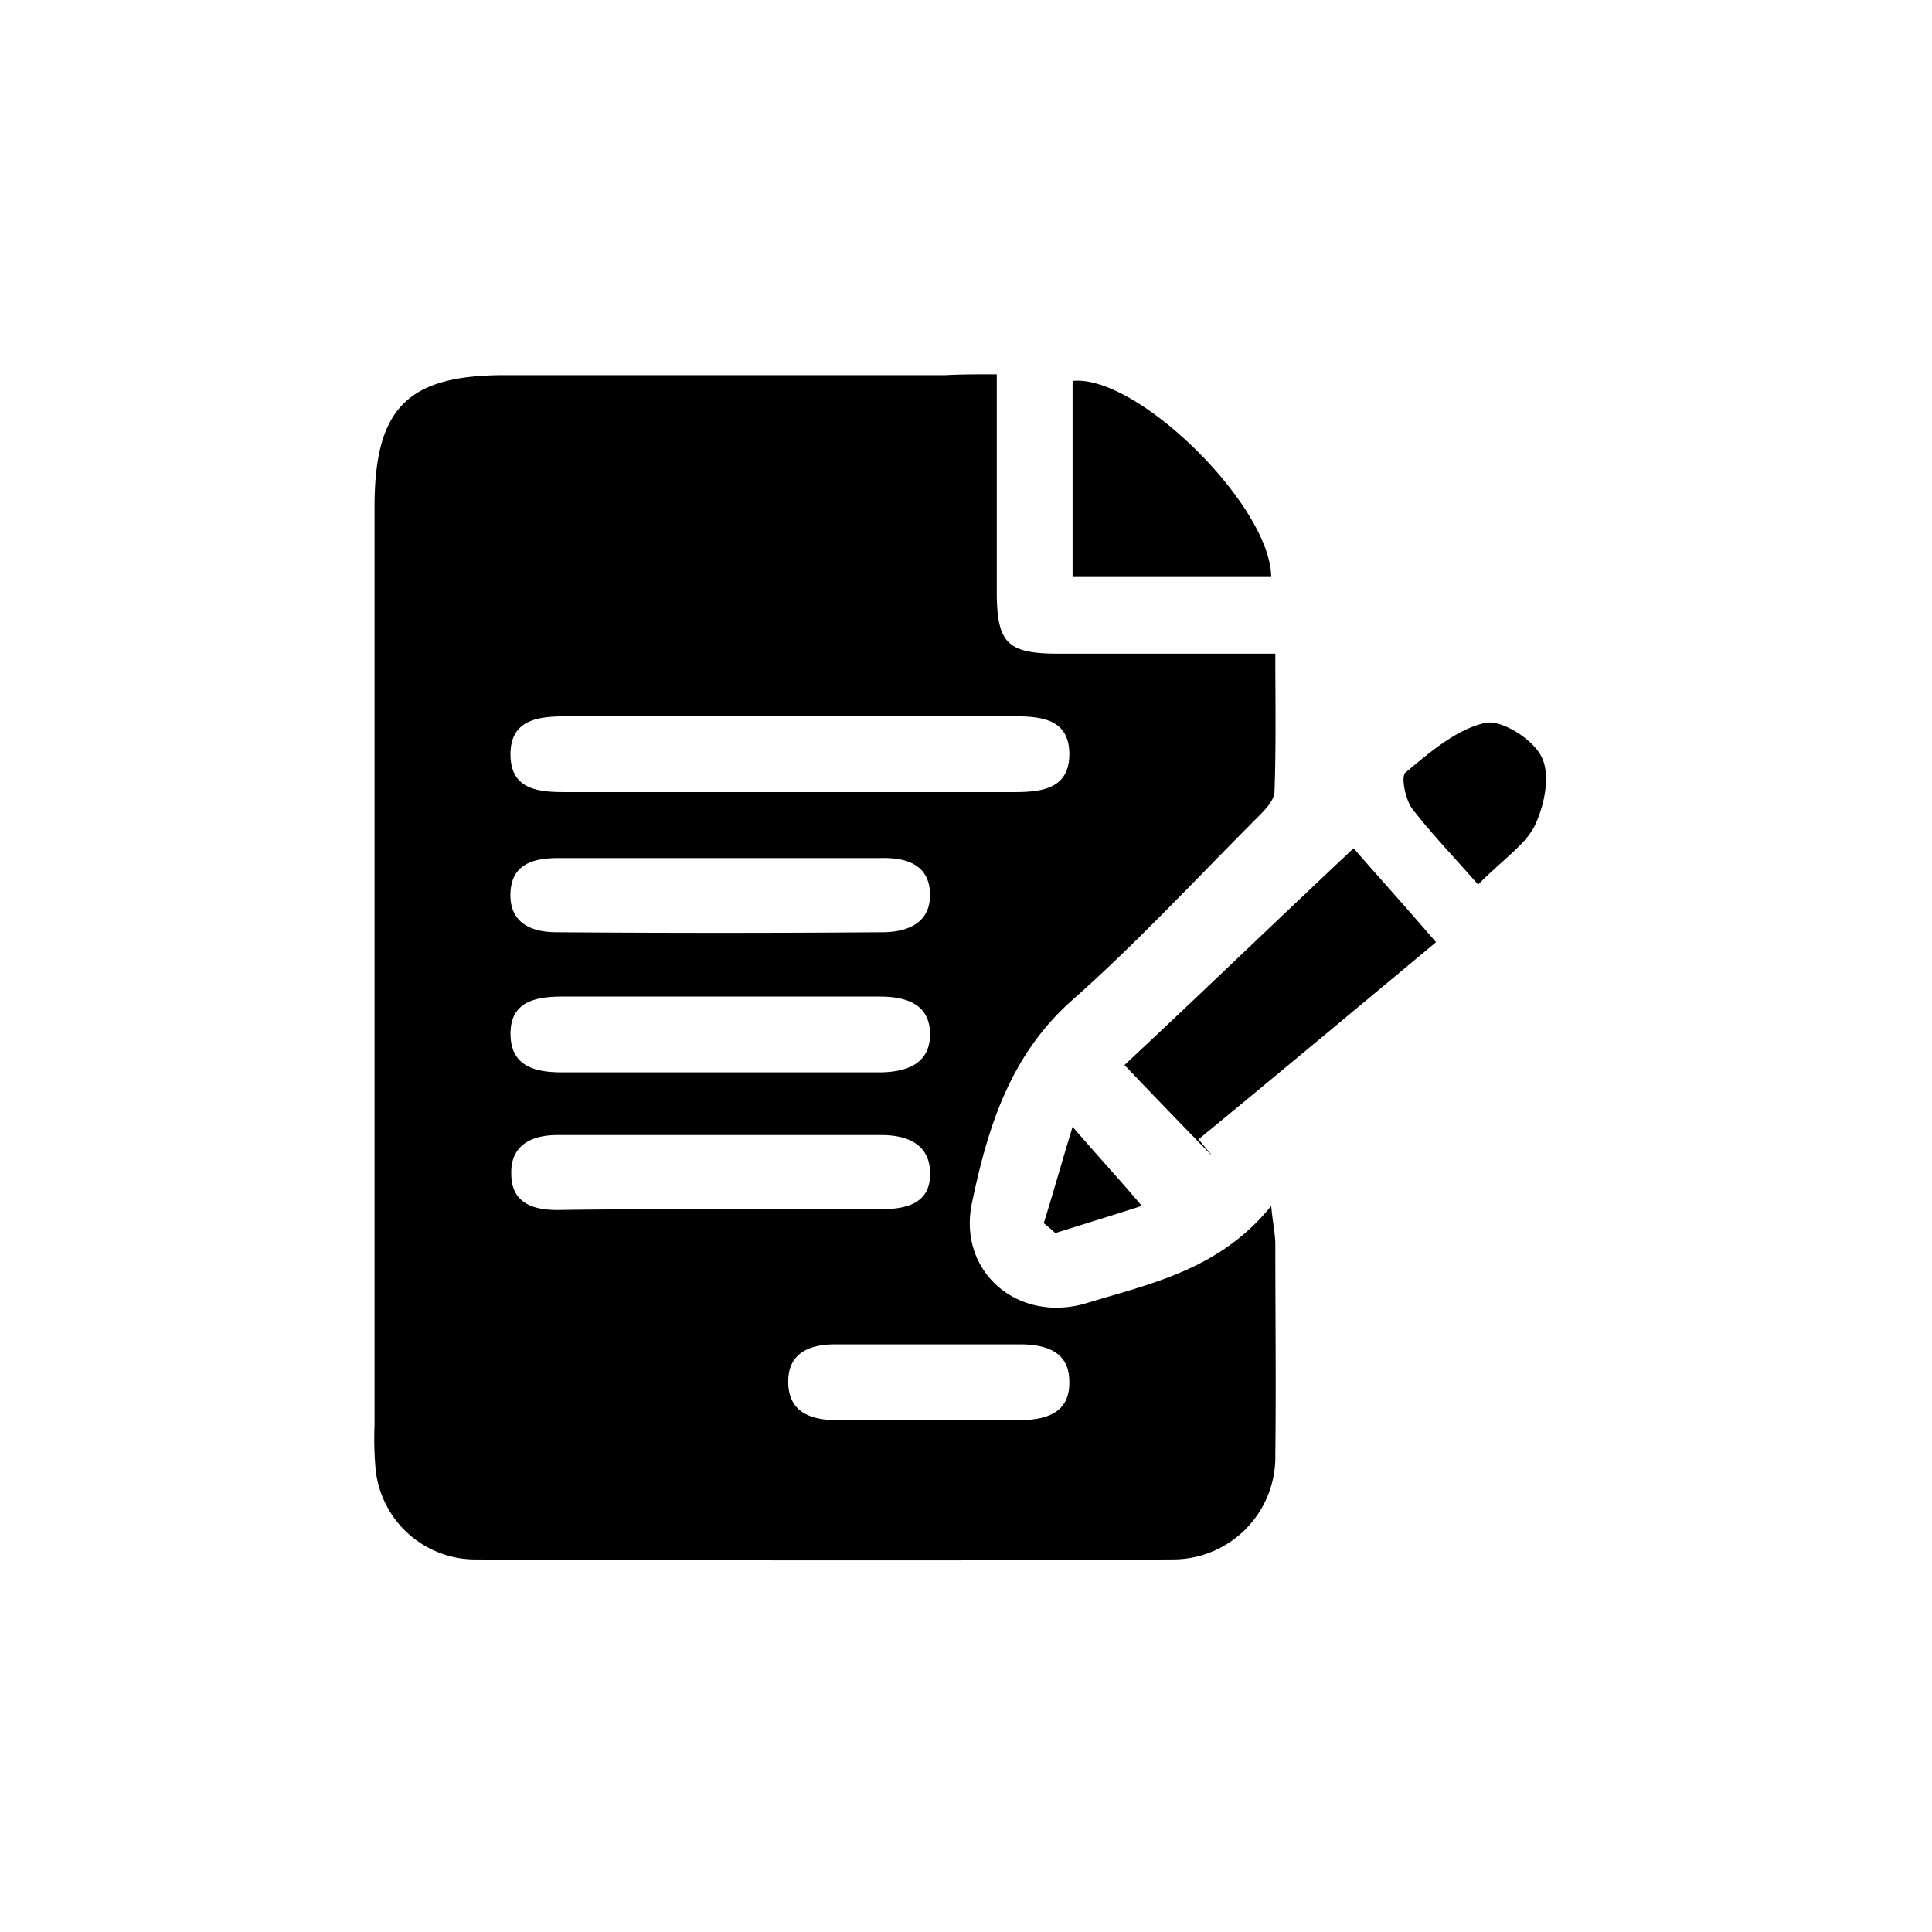 <svg xmlns="http://www.w3.org/2000/svg" viewBox="0 0 160 160">
  <defs>
    <style>
      .cls-1 {
        fill: none;
      }
    </style>
  </defs>
  <g id="Group_183" data-name="Group 183" transform="translate(-3472 -4490)">
    <rect id="Rectangle_260" data-name="Rectangle 260" class="cls-1" width="160" height="160" transform="translate(3472 4490)"/>
    <path id="Union_14" data-name="Union 14" d="M8.275,98.147a8.311,8.311,0,0,1-8.19-7.713,28.227,28.227,0,0,1-.068-3.413V10.989C.017,2.8,2.747.068,10.8.068H47.316C48.544,0,49.773,0,51.548,0V17.95c0,4.368.887,5.187,5.187,5.187H74.617c0,3.959.068,7.645-.068,11.4,0,.751-.819,1.57-1.433,2.184C68.065,41.77,63.151,47.094,57.827,51.8,52.64,56.376,50.8,62.382,49.5,68.593c-1.229,5.734,3.823,10.033,9.487,8.327,5.392-1.638,11.057-2.8,15.289-8.054.136,1.5.341,2.321.341,3.208,0,5.8.068,11.6,0,17.4a8.482,8.482,0,0,1-8.326,8.669q-12.244.086-24.5.079Q25.054,98.226,8.275,98.147Zm26-14.606c.068,2.457,1.911,3.071,4.095,3.071H53.322c2.252,0,4.3-.546,4.232-3.208,0-2.457-1.912-3.071-4.1-3.071H38.17C35.986,80.333,34.212,81.084,34.28,83.541Zm-22.933-17.2c.068,2.321,1.843,2.866,3.823,2.866,4.436-.068,8.873-.068,13.241-.068H41.992c2.184,0,4.1-.546,4.027-3,0-2.388-1.911-3.14-4.027-3.14H15.169C13.053,63,11.21,63.816,11.347,66.341ZM11.278,54.6c0,2.73,2.048,3.208,4.3,3.208H41.787c2.253,0,4.3-.682,4.232-3.276-.068-2.389-1.979-3-4.164-3H15.647C13.463,51.53,11.278,51.871,11.278,54.6Zm0-11.739c-.136,2.525,1.638,3.344,3.822,3.344,9.01.068,17.951.068,26.96,0,2.184,0,4.027-.819,3.959-3.208-.068-2.457-2.048-3-4.164-2.935H15.237C13.189,40.064,11.415,40.542,11.278,42.863Zm0-11.262c.068,2.8,2.321,3,4.505,3h37.2c2.321,0,4.641-.273,4.573-3.276-.069-2.73-2.253-3-4.505-3h-37.2C13.531,28.325,11.21,28.6,11.278,31.6ZM55.438,70.3c.751-2.389,1.433-4.846,2.389-7.986,2.116,2.457,3.89,4.368,5.733,6.552-2.32.751-4.777,1.5-7.166,2.253A11.9,11.9,0,0,0,55.438,70.3Zm6.689-13.1c6.143-5.733,12.285-11.671,18.974-17.95,1.706,1.979,3.89,4.368,6.825,7.78-6.552,5.46-13.1,10.92-19.657,16.313.342.478.751.887,1.092,1.365C66.973,62.246,64.515,59.721,62.127,57.2Zm23.82-21.227c-.546-.751-.956-2.662-.546-3,1.979-1.638,4.164-3.549,6.552-4.095,1.365-.342,4.027,1.365,4.709,2.8.751,1.434.273,3.959-.546,5.665-.751,1.569-2.525,2.73-4.709,4.914C89.5,40.064,87.584,38.085,85.947,35.969ZM57.827,16.722V.546C63.151,0,74.139,10.784,74.276,16.722Z" transform="translate(3503 4521)"/>
  </g>
</svg>
